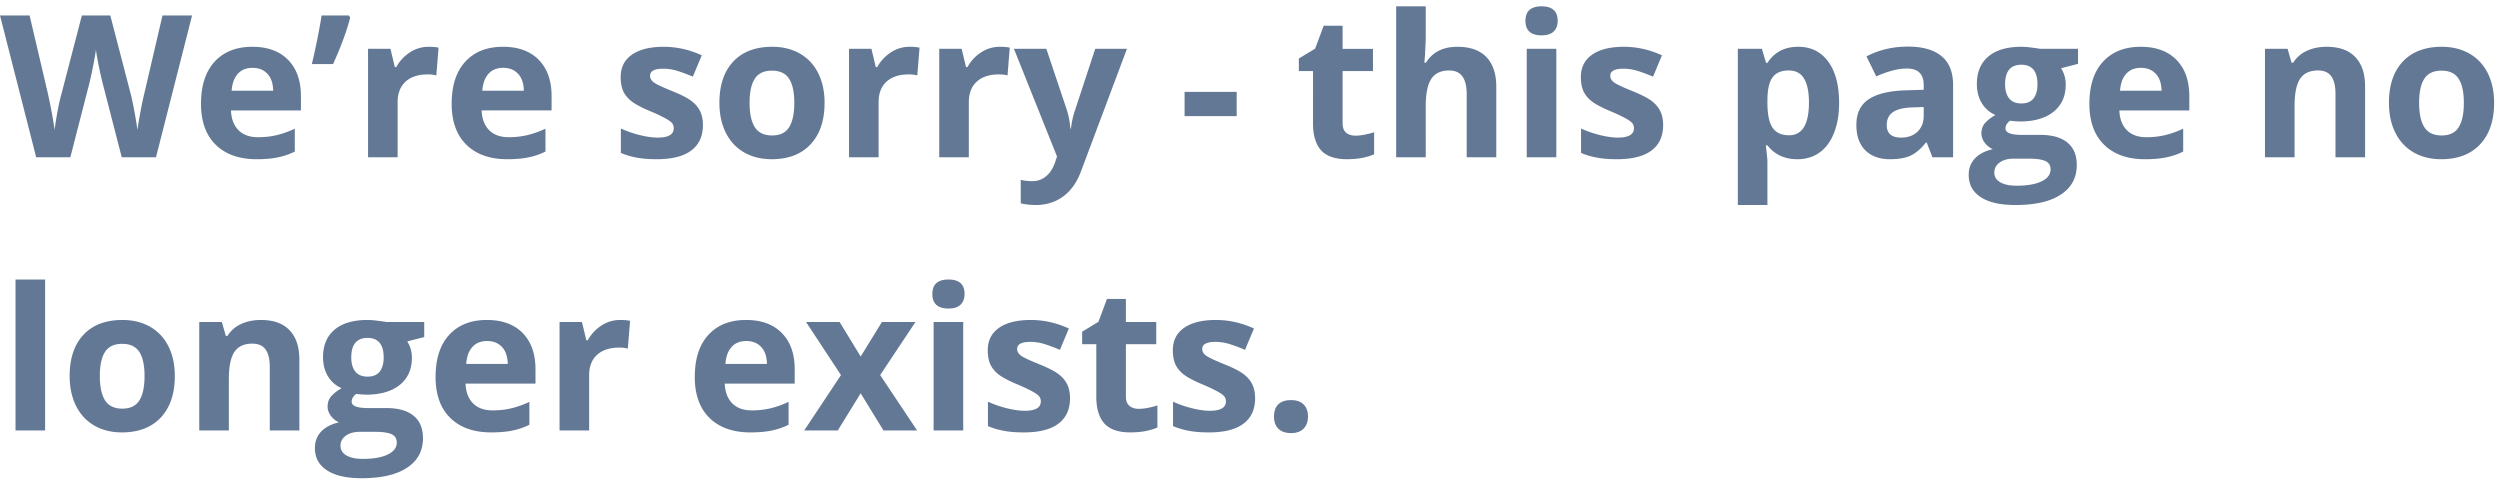 <svg width="302" height="58" fill="none" xmlns="http://www.w3.org/2000/svg"><path d="M18.844 19h-4.137l-2.32-9c-.086-.32-.235-.98-.446-1.98-.203-1.008-.32-1.684-.351-2.028-.047.422-.164 1.102-.352 2.04a45.98 45.98 0 01-.433 1.991L8.496 19H4.371L0 1.867h3.574l2.192 9.352c.382 1.726.66 3.222.832 4.488a33.16 33.16 0 01.316-2.063c.172-.937.332-1.664.48-2.18l2.497-9.597h3.433l2.496 9.598c.11.43.246 1.086.41 1.969.165.882.29 1.64.375 2.273.079-.61.204-1.367.375-2.273.172-.914.329-1.653.47-2.215l2.179-9.352h3.574L18.843 19zm11.66-10.805c-.758 0-1.352.242-1.781.727-.43.476-.676 1.156-.739 2.039H33c-.016-.883-.246-1.563-.691-2.04-.446-.483-1.047-.726-1.805-.726zm.504 11.04c-2.11 0-3.758-.583-4.945-1.747-1.188-1.164-1.782-2.812-1.782-4.945 0-2.195.547-3.89 1.64-5.086 1.102-1.203 2.622-1.805 4.56-1.805 1.851 0 3.292.528 4.324 1.582 1.03 1.055 1.547 2.512 1.547 4.371v1.735h-8.45c.04 1.015.34 1.808.903 2.379.562.57 1.351.855 2.367.855.789 0 1.535-.082 2.238-.246a11.2 11.2 0 002.203-.785v2.766A8.212 8.212 0 0133.61 19c-.71.156-1.578.234-2.601.234zM42.14 1.866l.164.258c-.39 1.54-1.078 3.41-2.063 5.613h-2.566c.539-2.312.93-4.27 1.172-5.87h3.293zm9.632 3.785c.485 0 .887.035 1.207.106l-.27 3.351a4.094 4.094 0 00-1.054-.117c-1.14 0-2.031.293-2.672.88-.632.585-.949 1.405-.949 2.46V19H44.46V5.898h2.707l.527 2.204h.176a4.894 4.894 0 011.64-1.77 4.063 4.063 0 012.262-.68zm9.012 2.543c-.758 0-1.351.242-1.781.727-.43.476-.676 1.156-.738 2.039h5.015c-.015-.883-.246-1.563-.691-2.04-.446-.483-1.047-.726-1.805-.726zm.504 11.04c-2.11 0-3.758-.583-4.945-1.747-1.188-1.164-1.782-2.812-1.782-4.945 0-2.195.547-3.89 1.641-5.086 1.102-1.203 2.621-1.805 4.559-1.805 1.851 0 3.293.528 4.324 1.582 1.031 1.055 1.547 2.512 1.547 4.371v1.735h-8.45c.04 1.015.34 1.808.903 2.379.562.57 1.352.855 2.367.855.79 0 1.535-.082 2.238-.246a11.2 11.2 0 002.203-.785v2.766a8.21 8.21 0 01-2.003.691c-.711.156-1.578.234-2.602.234zm23.625-4.126c0 1.344-.469 2.368-1.406 3.07-.93.704-2.324 1.055-4.184 1.055-.953 0-1.765-.066-2.437-.199A8.974 8.974 0 0175 18.473V15.52a12.5 12.5 0 002.238.785c.836.21 1.57.316 2.203.316 1.297 0 1.946-.375 1.946-1.125 0-.281-.086-.508-.258-.68-.172-.18-.469-.379-.89-.597a20.77 20.77 0 00-1.688-.785c-1.008-.422-1.75-.813-2.227-1.172-.468-.36-.812-.77-1.031-1.23-.211-.47-.316-1.044-.316-1.723 0-1.164.449-2.063 1.347-2.696.907-.64 2.188-.96 3.844-.96 1.578 0 3.113.343 4.605 1.03l-1.078 2.579a19.829 19.829 0 00-1.84-.692 5.778 5.778 0 00-1.746-.27c-1.054 0-1.582.286-1.582.856 0 .32.168.598.504.832.344.235 1.09.582 2.238 1.043 1.024.414 1.774.801 2.25 1.16.477.36.829.774 1.055 1.243.227.468.34 1.027.34 1.675zm5.637-2.683c0 1.297.21 2.277.633 2.941.43.664 1.125.996 2.085.996.954 0 1.637-.328 2.051-.984.422-.664.633-1.649.633-2.953 0-1.297-.21-2.27-.633-2.918-.422-.649-1.113-.973-2.074-.973-.953 0-1.64.324-2.062.973-.422.64-.633 1.613-.633 2.918zm9.058 0c0 2.133-.562 3.8-1.687 5.004-1.125 1.203-2.691 1.804-4.7 1.804-1.257 0-2.366-.273-3.328-.82-.96-.555-1.699-1.348-2.214-2.379-.516-1.031-.774-2.234-.774-3.61 0-2.14.559-3.804 1.676-4.991 1.117-1.188 2.688-1.782 4.711-1.782 1.258 0 2.367.274 3.328.82.961.548 1.7 1.333 2.215 2.356.516 1.024.773 2.223.773 3.598zm10.266-6.774c.484 0 .887.035 1.207.106l-.27 3.351a4.089 4.089 0 00-1.054-.117c-1.141 0-2.031.293-2.672.88-.633.585-.949 1.405-.949 2.46V19h-3.575V5.898h2.708l.527 2.204h.176a4.895 4.895 0 011.64-1.77 4.064 4.064 0 012.262-.68zm10.898 0c.485 0 .887.035 1.207.106l-.269 3.351a4.097 4.097 0 00-1.055-.117c-1.14 0-2.031.293-2.672.88-.632.585-.949 1.405-.949 2.46V19h-3.574V5.898h2.707l.527 2.204h.176a4.889 4.889 0 011.641-1.77 4.06 4.06 0 012.261-.68zm1.711.246h3.914l2.473 7.372c.211.64.356 1.398.434 2.273h.07c.086-.805.254-1.563.504-2.273l2.426-7.372h3.832l-5.543 14.778c-.508 1.367-1.235 2.39-2.18 3.07-.937.68-2.035 1.02-3.293 1.02a8.289 8.289 0 01-1.816-.2V21.73c.429.101.898.152 1.406.152.633 0 1.184-.195 1.652-.586.477-.383.848-.965 1.114-1.746l.211-.645-5.204-13.008zm20.614 8.133V11.1h6.293v2.93h-6.293zm20.648 2.356c.625 0 1.375-.137 2.25-.41v2.66c-.891.398-1.984.597-3.281.597-1.43 0-2.473-.359-3.129-1.078-.648-.726-.973-1.812-.973-3.258V8.582h-1.711V7.07l1.969-1.195 1.031-2.766h2.286V5.9h3.667v2.683h-3.667v6.316c0 .508.14.883.421 1.125.289.243.668.364 1.137.364zM180.75 19h-3.574v-7.652c0-1.891-.703-2.836-2.11-2.836-1 0-1.722.34-2.168 1.02-.445.679-.668 1.78-.668 3.304V19h-3.574V.766h3.574V4.48c0 .29-.027.97-.082 2.04l-.082 1.054h.188c.797-1.281 2.062-1.922 3.797-1.922 1.539 0 2.707.414 3.504 1.243.797.828 1.195 2.015 1.195 3.562V19zm3.527-16.488c0-1.164.649-1.746 1.946-1.746s1.945.582 1.945 1.746c0 .554-.164.988-.492 1.3-.321.305-.805.458-1.453.458-1.297 0-1.946-.586-1.946-1.758zM188.004 19h-3.574V5.898h3.574V19zm12.902-3.89c0 1.343-.468 2.367-1.406 3.07-.93.703-2.324 1.054-4.184 1.054-.953 0-1.765-.066-2.437-.199a8.977 8.977 0 01-1.887-.562V15.52c.664.312 1.41.574 2.238.785.836.21 1.571.316 2.204.316 1.296 0 1.945-.375 1.945-1.125 0-.281-.086-.508-.258-.68-.172-.18-.469-.379-.891-.597a20.62 20.62 0 00-1.687-.785c-1.008-.422-1.75-.813-2.227-1.172-.468-.36-.812-.77-1.031-1.23-.211-.47-.316-1.044-.316-1.723 0-1.164.449-2.063 1.347-2.696.907-.64 2.188-.96 3.844-.96 1.578 0 3.113.343 4.606 1.03l-1.078 2.579a19.95 19.95 0 00-1.84-.692 5.784 5.784 0 00-1.746-.27c-1.055 0-1.582.286-1.582.856 0 .32.168.598.503.832.344.235 1.09.582 2.239 1.043 1.023.414 1.773.801 2.25 1.16.476.36.828.774 1.054 1.243.227.468.34 1.027.34 1.675zm16.219 4.124c-1.539 0-2.746-.558-3.621-1.675h-.188c.125 1.093.188 1.726.188 1.898v5.309h-3.574V5.898h2.906l.504 1.7h.164c.836-1.297 2.074-1.946 3.715-1.946 1.547 0 2.758.598 3.633 1.793.875 1.196 1.312 2.856 1.312 4.98 0 1.4-.207 2.614-.621 3.645-.406 1.032-.988 1.817-1.746 2.356-.758.539-1.649.808-2.672.808zM216.07 8.512c-.882 0-1.527.273-1.933.82-.407.54-.617 1.434-.633 2.684v.386c0 1.407.207 2.414.621 3.024.422.61 1.086.914 1.992.914 1.602 0 2.403-1.32 2.403-3.961 0-1.29-.2-2.254-.598-2.895-.391-.648-1.008-.972-1.852-.972zM233.438 19l-.692-1.781h-.094c-.601.758-1.222 1.285-1.863 1.582-.633.289-1.461.433-2.484.433-1.258 0-2.25-.359-2.977-1.078-.719-.718-1.078-1.742-1.078-3.07 0-1.39.484-2.414 1.453-3.07.977-.664 2.445-1.032 4.406-1.102l2.274-.07v-.574c0-1.329-.68-1.993-2.039-1.993-1.047 0-2.278.317-3.692.95l-1.183-2.415c1.508-.789 3.179-1.183 5.015-1.183 1.758 0 3.106.383 4.043 1.148.938.766 1.407 1.93 1.407 3.493V19h-2.496zm-1.055-6.07l-1.383.047c-1.039.03-1.812.218-2.32.562-.508.344-.762.867-.762 1.57 0 1.008.578 1.512 1.734 1.512.828 0 1.489-.238 1.981-.715.5-.476.75-1.11.75-1.898V12.93zm18.644-7.032v1.817l-2.05.527c.375.586.562 1.242.562 1.969 0 1.406-.492 2.504-1.477 3.293-.976.781-2.335 1.172-4.078 1.172l-.644-.035-.528-.059c-.367.281-.55.594-.55.938 0 .515.656.773 1.968.773h2.227c1.438 0 2.531.309 3.281.926.758.617 1.137 1.523 1.137 2.718 0 1.532-.641 2.72-1.922 3.563-1.273.844-3.105 1.266-5.496 1.266-1.828 0-3.227-.32-4.195-.961-.961-.633-1.442-1.524-1.442-2.672 0-.79.246-1.45.739-1.98.492-.532 1.214-.91 2.168-1.137a2.4 2.4 0 01-.961-.762c-.274-.36-.411-.738-.411-1.137 0-.5.145-.914.434-1.242.289-.336.707-.664 1.254-.984a3.55 3.55 0 01-1.641-1.43c-.398-.656-.597-1.43-.597-2.32 0-1.43.465-2.536 1.394-3.317.93-.781 2.258-1.172 3.985-1.172.367 0 .8.035 1.3.106.508.062.832.11.973.14h4.57zm-10.113 14.954c0 .492.234.878.703 1.16.477.281 1.141.422 1.992.422 1.282 0 2.286-.176 3.012-.528.727-.351 1.09-.832 1.09-1.441 0-.492-.215-.832-.645-1.02-.429-.187-1.093-.28-1.992-.28h-1.851c-.657 0-1.207.151-1.653.456-.437.313-.656.723-.656 1.23zm1.301-10.665c0 .711.16 1.274.48 1.688.328.414.825.621 1.489.621.671 0 1.164-.207 1.476-.621.313-.414.469-.977.469-1.688 0-1.578-.649-2.367-1.945-2.367-1.313 0-1.969.79-1.969 2.367zm16.406-1.992c-.758 0-1.351.242-1.781.727-.43.476-.676 1.156-.738 2.039h5.015c-.015-.883-.246-1.563-.691-2.04-.446-.483-1.047-.726-1.805-.726zm.504 11.04c-2.109 0-3.758-.583-4.945-1.747-1.188-1.164-1.782-2.812-1.782-4.945 0-2.195.547-3.89 1.641-5.086 1.102-1.203 2.621-1.805 4.559-1.805 1.851 0 3.293.528 4.324 1.582 1.031 1.055 1.547 2.512 1.547 4.371v1.735h-8.449c.039 1.015.339 1.808.902 2.379.562.57 1.351.855 2.367.855.789 0 1.535-.082 2.238-.246a11.188 11.188 0 002.203-.785v2.766a8.204 8.204 0 01-2.003.691c-.711.156-1.579.234-2.602.234zM285.703 19h-3.574v-7.652c0-.946-.168-1.653-.504-2.121-.336-.477-.871-.715-1.605-.715-1 0-1.723.336-2.168 1.008-.446.664-.668 1.77-.668 3.316V19h-3.575V5.898h2.731l.48 1.676h.2a3.744 3.744 0 011.64-1.43c.703-.328 1.5-.492 2.391-.492 1.523 0 2.679.414 3.469 1.243.789.82 1.183 2.007 1.183 3.562V19zm6.527-6.574c0 1.297.211 2.277.633 2.941.43.664 1.125.996 2.086.996.953 0 1.637-.328 2.051-.984.422-.664.633-1.649.633-2.953 0-1.297-.211-2.27-.633-2.918-.422-.649-1.113-.973-2.074-.973-.953 0-1.641.324-2.063.973-.422.64-.633 1.613-.633 2.918zm9.059 0c0 2.133-.562 3.8-1.687 5.004-1.125 1.203-2.692 1.804-4.7 1.804-1.257 0-2.367-.273-3.328-.82-.961-.555-1.699-1.348-2.215-2.379-.515-1.031-.773-2.234-.773-3.61 0-2.14.559-3.804 1.676-4.991 1.117-1.188 2.687-1.782 4.711-1.782 1.257 0 2.367.274 3.328.82.961.548 1.699 1.333 2.215 2.356.515 1.024.773 2.223.773 3.598zM5.449 52H1.875V33.766h3.574V52zm6.61-6.574c0 1.297.21 2.277.632 2.941.43.664 1.125.996 2.086.996.954 0 1.637-.328 2.051-.984.422-.664.633-1.648.633-2.953 0-1.297-.211-2.27-.633-2.918-.422-.649-1.113-.973-2.074-.973-.953 0-1.64.324-2.063.973-.421.64-.632 1.613-.632 2.918zm9.058 0c0 2.133-.562 3.8-1.687 5.004-1.125 1.203-2.692 1.804-4.7 1.804-1.257 0-2.367-.273-3.328-.82-.96-.555-1.699-1.348-2.214-2.379-.516-1.031-.774-2.234-.774-3.61 0-2.14.559-3.804 1.676-4.991 1.117-1.188 2.687-1.782 4.71-1.782 1.259 0 2.368.274 3.329.82.96.547 1.7 1.333 2.215 2.356.515 1.024.773 2.223.773 3.598zM36.164 52H32.59v-7.652c0-.946-.168-1.653-.504-2.121-.336-.477-.871-.715-1.605-.715-1 0-1.723.336-2.169 1.008-.445.664-.668 1.77-.668 3.316V52H24.07V38.898h2.73l.481 1.676h.2a3.746 3.746 0 011.64-1.43c.703-.328 1.5-.492 2.39-.492 1.524 0 2.68.414 3.47 1.242.788.82 1.183 2.008 1.183 3.563V52zm15.082-13.102v1.817l-2.05.527c.374.586.562 1.242.562 1.969 0 1.406-.492 2.504-1.477 3.293-.976.781-2.336 1.172-4.078 1.172l-.644-.035-.528-.059c-.367.281-.55.594-.55.938 0 .515.656.773 1.968.773h2.227c1.437 0 2.531.309 3.281.926.758.617 1.137 1.523 1.137 2.718 0 1.532-.64 2.72-1.922 3.563-1.274.844-3.106 1.266-5.496 1.266-1.828 0-3.227-.32-4.196-.961-.96-.633-1.44-1.524-1.44-2.672 0-.79.245-1.45.737-1.98.492-.532 1.215-.91 2.168-1.137a2.408 2.408 0 01-.96-.762c-.274-.36-.41-.738-.41-1.137 0-.5.144-.914.433-1.242.289-.336.707-.664 1.254-.984a3.548 3.548 0 01-1.64-1.43c-.4-.656-.599-1.43-.599-2.32 0-1.43.465-2.535 1.395-3.317.93-.781 2.258-1.172 3.984-1.172.367 0 .801.035 1.301.106.508.062.832.11.973.14h4.57zM41.133 53.852c0 .492.234.879.703 1.16.477.281 1.14.422 1.992.422 1.281 0 2.285-.176 3.012-.528.726-.351 1.09-.832 1.09-1.441 0-.492-.215-.832-.645-1.02-.43-.187-1.094-.28-1.992-.28h-1.852c-.656 0-1.207.151-1.652.456-.437.313-.656.723-.656 1.23zm1.3-10.664c0 .71.16 1.273.481 1.687.328.414.824.621 1.488.621.672 0 1.164-.207 1.477-.621.312-.414.469-.977.469-1.688 0-1.578-.649-2.367-1.946-2.367-1.312 0-1.968.79-1.968 2.367zm16.407-1.993c-.758 0-1.352.242-1.781.727-.43.476-.676 1.156-.739 2.039h5.016c-.016-.883-.246-1.563-.691-2.04-.446-.483-1.047-.726-1.805-.726zm.504 11.04c-2.11 0-3.758-.583-4.946-1.747-1.187-1.164-1.78-2.812-1.78-4.945 0-2.195.546-3.89 1.64-5.086 1.101-1.203 2.62-1.805 4.558-1.805 1.852 0 3.293.528 4.325 1.582 1.03 1.055 1.547 2.512 1.547 4.371v1.735h-8.45c.04 1.015.34 1.808.903 2.379.562.57 1.351.855 2.367.855.789 0 1.535-.082 2.238-.246a11.2 11.2 0 002.203-.785v2.766a8.212 8.212 0 01-2.004.691c-.71.156-1.578.234-2.601.234zm15.562-13.583c.485 0 .887.035 1.207.106l-.27 3.351a4.092 4.092 0 00-1.054-.117c-1.14 0-2.031.293-2.672.88-.633.585-.949 1.405-.949 2.46V52h-3.574V38.898H70.3l.527 2.204h.176a4.895 4.895 0 011.64-1.77 4.063 4.063 0 012.262-.68zm15.246 2.543c-.758 0-1.351.242-1.78.727-.43.476-.677 1.156-.74 2.039h5.016c-.015-.883-.246-1.563-.691-2.04-.445-.483-1.047-.726-1.805-.726zm.504 11.04c-2.11 0-3.758-.583-4.945-1.747-1.188-1.164-1.781-2.812-1.781-4.945 0-2.195.547-3.89 1.64-5.086 1.102-1.203 2.621-1.805 4.559-1.805 1.852 0 3.293.528 4.324 1.582C95.484 41.29 96 42.746 96 44.605v1.735h-8.45c.04 1.015.34 1.808.903 2.379.563.57 1.352.855 2.367.855a9.83 9.83 0 002.239-.246 11.2 11.2 0 002.203-.785v2.766a8.21 8.21 0 01-2.004.691c-.711.156-1.578.234-2.602.234zm10.934-6.926l-4.219-6.41h4.055l2.543 4.171 2.566-4.172h4.055l-4.266 6.41L110.789 52h-4.066l-2.754-4.488L101.203 52h-4.055l4.442-6.691zm11.039-9.797c0-1.164.648-1.746 1.945-1.746 1.297 0 1.946.582 1.946 1.746 0 .554-.165.988-.493 1.3-.32.305-.804.458-1.453.458-1.297 0-1.945-.586-1.945-1.758zM116.355 52h-3.574V38.898h3.574V52zm12.903-3.89c0 1.343-.469 2.367-1.406 3.07-.93.703-2.325 1.054-4.184 1.054-.953 0-1.766-.066-2.438-.199a8.986 8.986 0 01-1.886-.562V48.52c.664.312 1.41.574 2.238.785.836.21 1.57.316 2.203.316 1.297 0 1.945-.375 1.945-1.125 0-.281-.085-.508-.257-.68-.172-.18-.469-.379-.891-.597a20.78 20.78 0 00-1.687-.785c-1.008-.422-1.75-.813-2.227-1.172-.469-.36-.813-.77-1.031-1.23-.211-.47-.317-1.044-.317-1.723 0-1.164.45-2.063 1.348-2.696.906-.64 2.187-.96 3.844-.96 1.578 0 3.113.343 4.605 1.03l-1.078 2.579a19.752 19.752 0 00-1.84-.692 5.774 5.774 0 00-1.746-.27c-1.055 0-1.582.286-1.582.856 0 .32.168.598.504.832.344.235 1.09.582 2.238 1.043 1.024.414 1.774.801 2.25 1.16.477.36.828.774 1.055 1.243.227.468.34 1.027.34 1.675zm8.308 1.277c.625 0 1.375-.137 2.25-.41v2.66c-.89.398-1.984.597-3.281.597-1.43 0-2.473-.359-3.129-1.078-.648-.726-.972-1.812-.972-3.258v-6.316h-1.711V40.07l1.968-1.195 1.032-2.766h2.285v2.79h3.668v2.683h-3.668v6.316c0 .508.14.883.422 1.125.289.243.668.364 1.136.364zm14.051-1.278c0 1.344-.469 2.368-1.406 3.07-.93.704-2.324 1.055-4.184 1.055-.953 0-1.765-.066-2.437-.199a8.977 8.977 0 01-1.887-.562V48.52c.664.312 1.41.574 2.238.785.836.21 1.571.316 2.204.316 1.296 0 1.945-.375 1.945-1.125 0-.281-.086-.508-.258-.68-.172-.18-.469-.379-.891-.597a20.62 20.62 0 00-1.687-.785c-1.008-.422-1.75-.813-2.227-1.172-.468-.36-.812-.77-1.031-1.23-.211-.47-.316-1.044-.316-1.723 0-1.164.449-2.063 1.347-2.696.907-.64 2.188-.96 3.844-.96 1.578 0 3.113.343 4.606 1.03l-1.079 2.579a19.846 19.846 0 00-1.839-.692 5.785 5.785 0 00-1.747-.27c-1.054 0-1.582.286-1.582.856 0 .32.168.598.504.832.344.235 1.09.582 2.239 1.043 1.023.414 1.773.801 2.25 1.16.476.36.828.774 1.054 1.243.227.468.34 1.027.34 1.675zm2.285 2.215c0-.656.176-1.152.528-1.488.351-.336.863-.504 1.535-.504.648 0 1.148.172 1.5.516.359.343.539.836.539 1.476 0 .617-.18 1.106-.539 1.465-.36.352-.86.527-1.5.527-.656 0-1.164-.172-1.524-.515-.359-.352-.539-.844-.539-1.477z" fill="#637895"/></svg>